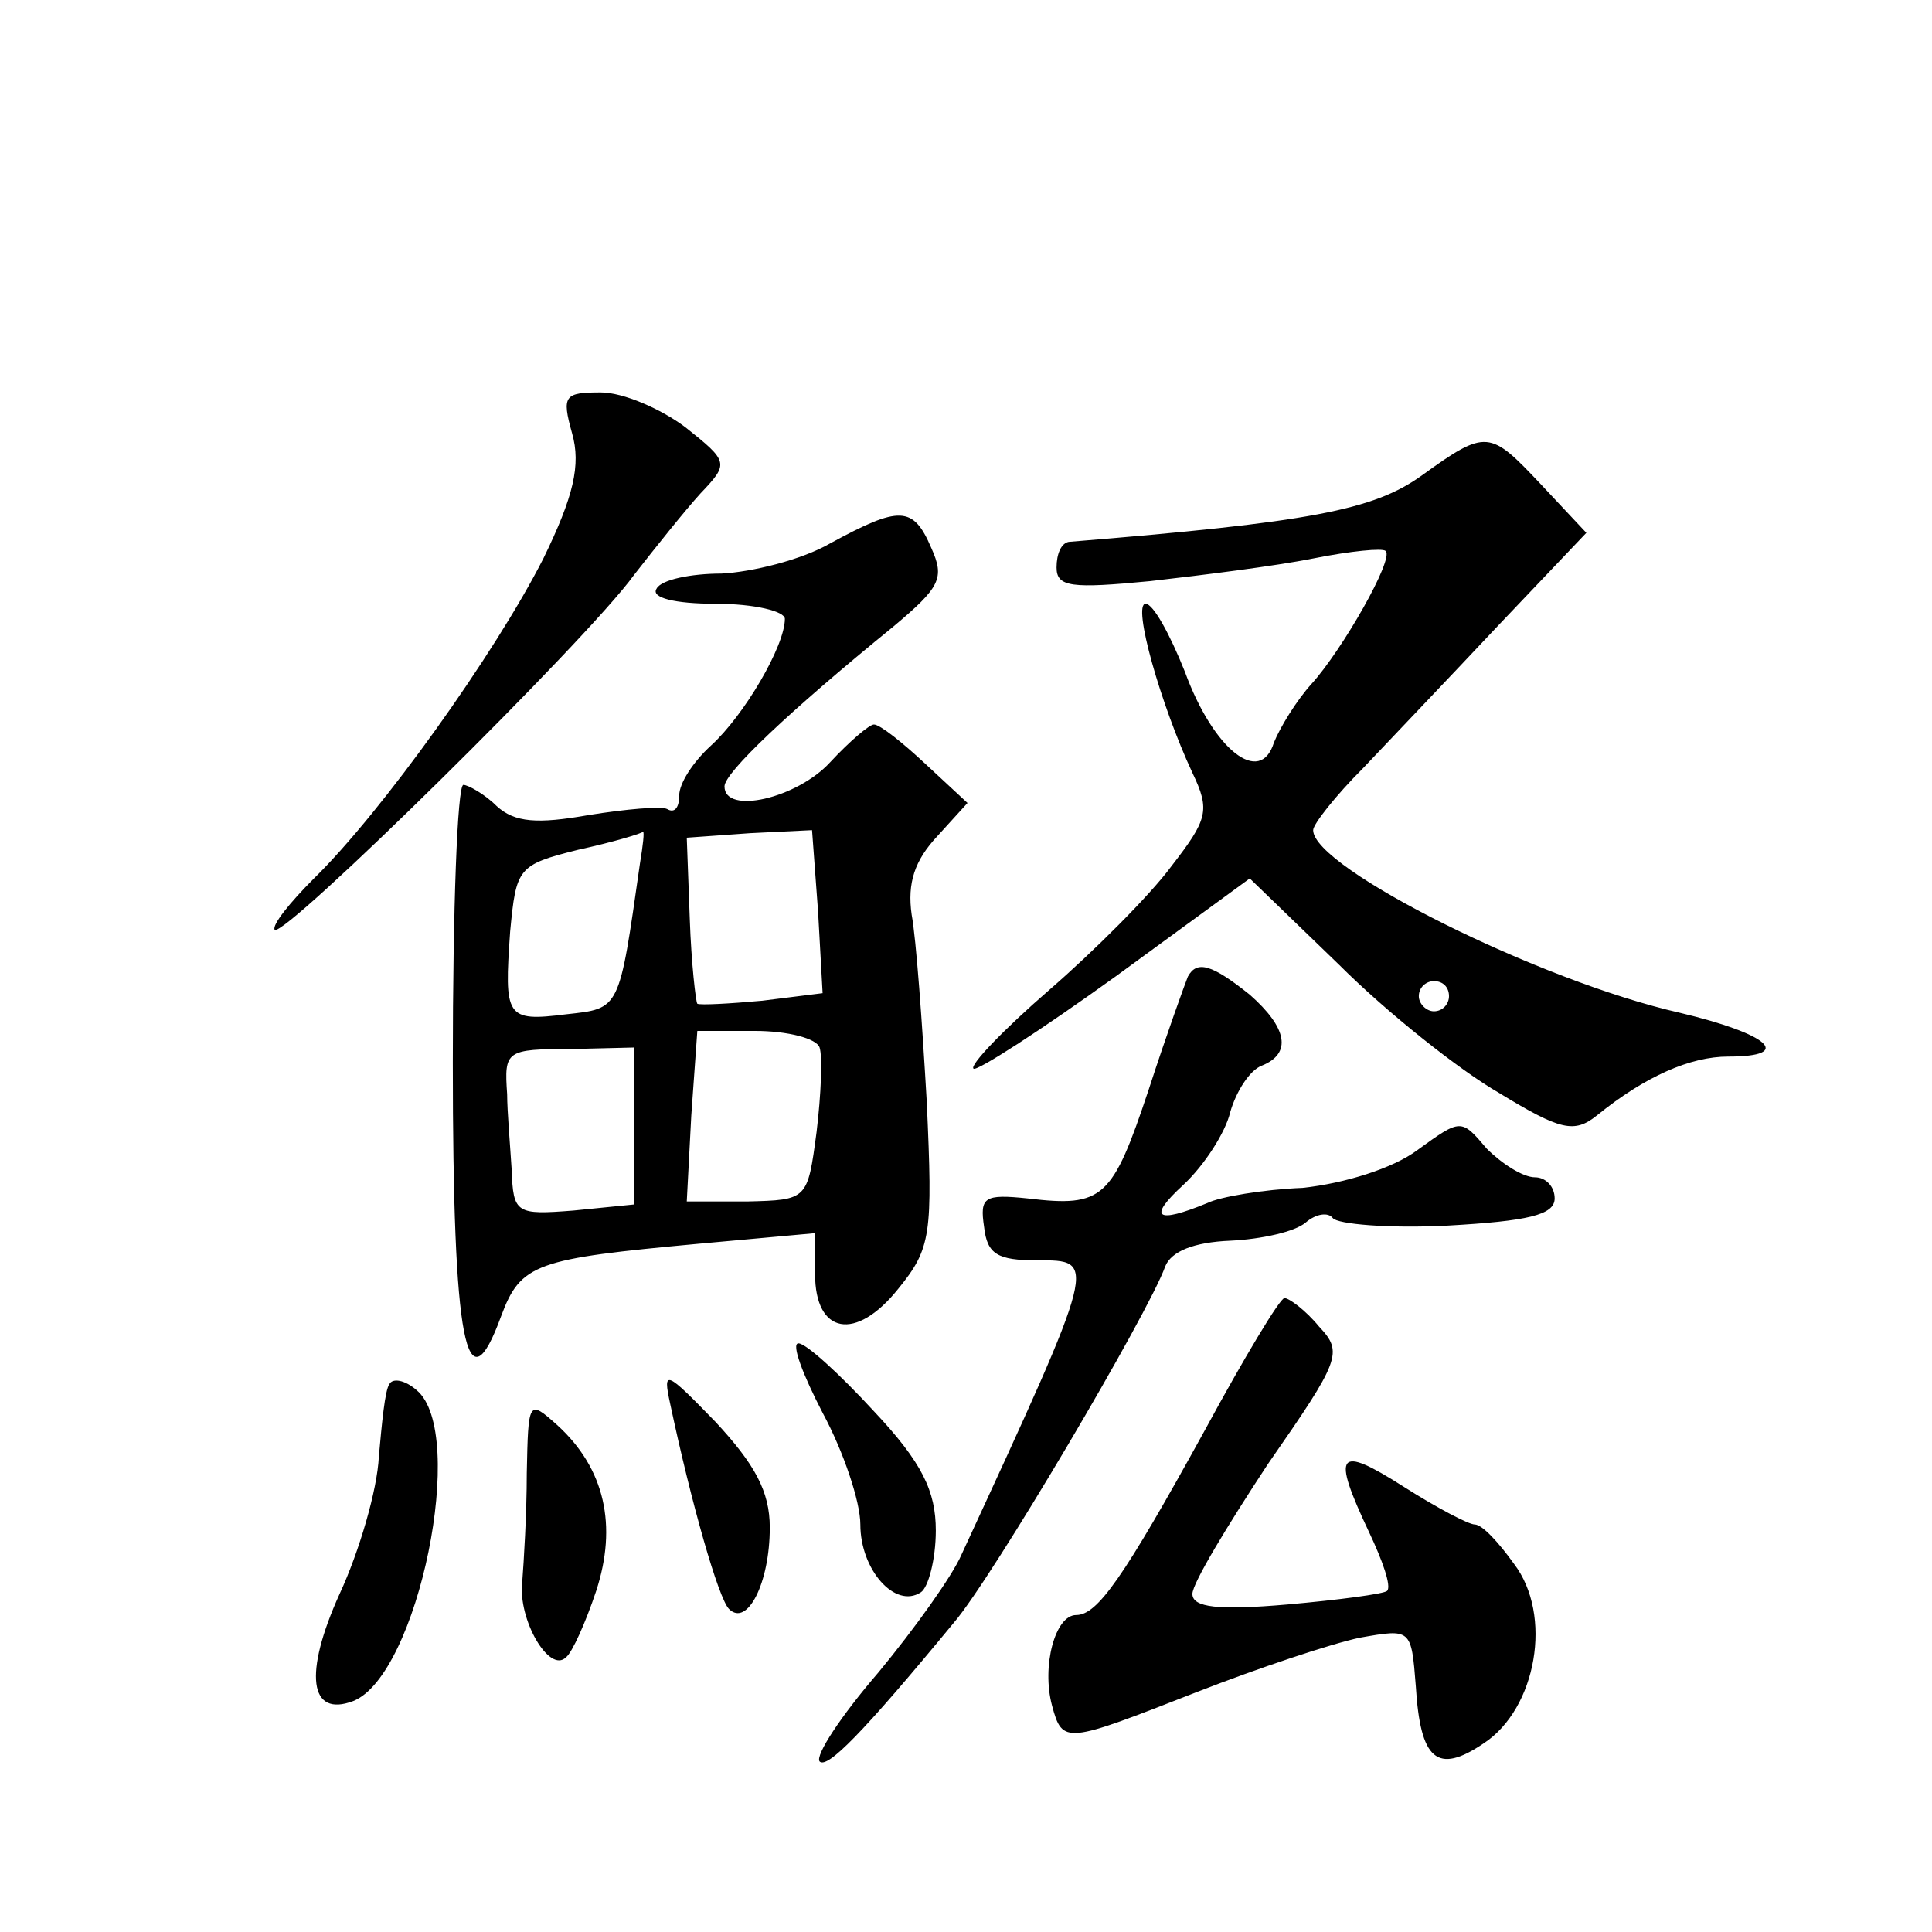 <?xml version="1.0" standalone="no"?>
<!DOCTYPE svg PUBLIC "-//W3C//DTD SVG 20010904//EN"
 "http://www.w3.org/TR/2001/REC-SVG-20010904/DTD/svg10.dtd">
<svg version="1.0" xmlns="http://www.w3.org/2000/svg"
 width="128pt" height="128pt" viewBox="0 0 128 128"
 preserveAspectRatio="xMidYMid meet">
<g transform="translate(0,128) scale(0.1,-0.1)"
fill="#0" stroke="none">
<path d="M379 993 c6 -21 1 -42 -19 -83 -32 -63 -107 -168 -152 -212 -16 -16 -28
-31 -26 -34 6 -6 207 192 238 235 14 18 34 43 44 54 19 20 19 21 -10 44 -16 12
-41 23 -56 23 -24 0 -26 -2 -19 -27z M942 965 c-32 -23 -74 -31 -234 -44 -5 -1
-8 -8 -8 -17 0 -13 10 -14 62 -9 35 4 83 10 108 15 25 5 46 7 48 5 6 -5 -29 -66
-49 -88 -10 -11 -21 -29 -25 -39 -9 -29 -40 -5 -59 47 -10 25 -21 45 -26 45 -9
0 10 -67 31 -112 12 -25 10 -31 -14 -62 -14 -19 -51 -56 -81 -82 -30 -26 -53 -50
-50 -52 2 -2 44 25 94 61 l89 65 59 -57 c32 -32 80 -70 106 -85 41 -25 50 -27 65
-15 32 26 62 39 87 39 44 0 27 15 -32 29 -93 21 -243 96 -243 121 0 4 15 23 33
41 18 19 59 62 90 95 l58 61 -30 32 c-34 36 -36 37 -79 6z m18 -345 c0 -5 -4 -10
-10 -10 -5 0 -10 5 -10 10 0 6 5 10 10 10 6 0 10 -4 10 -10z M550 920 c-19 -11
-52 -19 -72 -20 -20 0 -40 -4 -43 -10 -4 -6 12 -10 39 -10 26 0 46 -5 46 -10 0
-18 -27 -64 -49 -84 -12 -11 -21 -25 -21 -33 0 -8 -3 -12 -8 -9 -4 2 -27 0 -52
-4 -34 -6 -49 -5 -61 6 -8 8 -19 14 -22 14 -4 0 -7 -83 -7 -184 0 -187 9 -231 32
-168 13 35 23 38 131 48 l77 7 0 -27 c0 -40 27 -45 55 -10 22 27 23 36 19 124 -3
52 -7 108 -10 124 -3 21 2 36 17 52 l20 22 -28 26 c-15 14 -30 26 -34 26 -3 0 -16
-11 -29 -25 -22 -24 -70 -35 -70 -16 0 9 42 49 112 106 31 26 34 32 25 52 -12 28
-21 28 -67 3z m-126 -212 c-14 -98 -13 -96 -49 -100 -40 -5 -41 -2 -37 55 4 42
5 44 45 54 23 5 43 11 43 12 1 0 0 -9 -2 -21z m118 -32 l3 -54 -40 -5 c-22 -2 -41
-3 -43 -2 -1 1 -4 27 -5 56 l-2 54 42 3 41 2 4 -54z m1 -90 c2 -6 1 -31 -2 -56
-6 -45 -6 -45 -46 -46 l-40 0 3 57 4 56 38 0 c22 0 41 -5 43 -11z m-123 -52 l0
-52 -40 -4 c-38 -3 -40 -2 -41 27 -1 16 -3 39 -3 50 -2 29 -1 30 43 30 l41 1 0
-52z M787 633 c-2 -5 -14 -38 -26 -75 -24 -72 -30 -78 -80 -72 -29 3 -32 1 -29
-19 2 -18 9 -22 35 -22 40 0 41 2 -50 -195 -6 -14 -31 -49 -55 -78 -25 -29 -42
-55 -39 -59 5 -5 28 18 89 92 25 29 129 205 140 236 4 10 19 16 43 17 21 1 43 6
50 12 7 6 15 7 18 3 3 -4 37 -7 76 -5 53 3 71 7 71 18 0 8 -6 14 -13 14 -8 0 -22
9 -32 19 -17 20 -17 20 -46 -1 -16 -12 -48 -22 -76 -25 -26 -1 -55 -6 -63 -10 -34
-14 -40 -10 -16 12 14 13 28 35 31 48 4 14 13 28 21 31 20 8 17 25 -8 47 -25 20
-35 23 -41 12z M798 332 c-54 -98 -71 -122 -85 -122 -14 0 -23 -34 -16 -60 7 -26
9 -25 96 9 41 16 89 32 108 36 34 6 34 6 37 -32 3 -49 14 -59 45 -38 35 23 46 85
20 119 -10 14 -21 26 -26 26 -4 0 -25 11 -47 25 -44 28 -48 23 -23 -30 9 -19 15
-36 12 -39 -2 -2 -32 -6 -66 -9 -46 -4 -63 -2 -63 7 0 7 23 45 50 86 48 69 50 74
34 91 -9 11 -20 19 -23 19 -3 0 -27 -40 -53 -88z M545 344 c14 -26 25 -59 25 -74
0 -30 23 -56 40 -45 5 3 10 22 10 41 0 26 -9 45 -41 79 -23 25 -45 45 -50 45 -5
0 3 -21 16 -46z M258 363 c-3 -4 -5 -26 -7 -48 -1 -22 -13 -63 -26 -91 -24 -53
-20 -82 9 -71 43 17 76 178 42 206 -8 7 -16 8 -18 4z M444 350 c14 -66 32 -129
39 -136 12 -12 27 17 27 54 0 24 -10 42 -36 70 -33 34 -35 35 -30 12z M349 304
c0 -27 -2 -59 -3 -72 -3 -25 18 -61 29 -50 4 3 13 23 20 44 14 43 6 81 -26 110
-19 17 -19 16 -20 -32z"/>
</g>
</svg>
